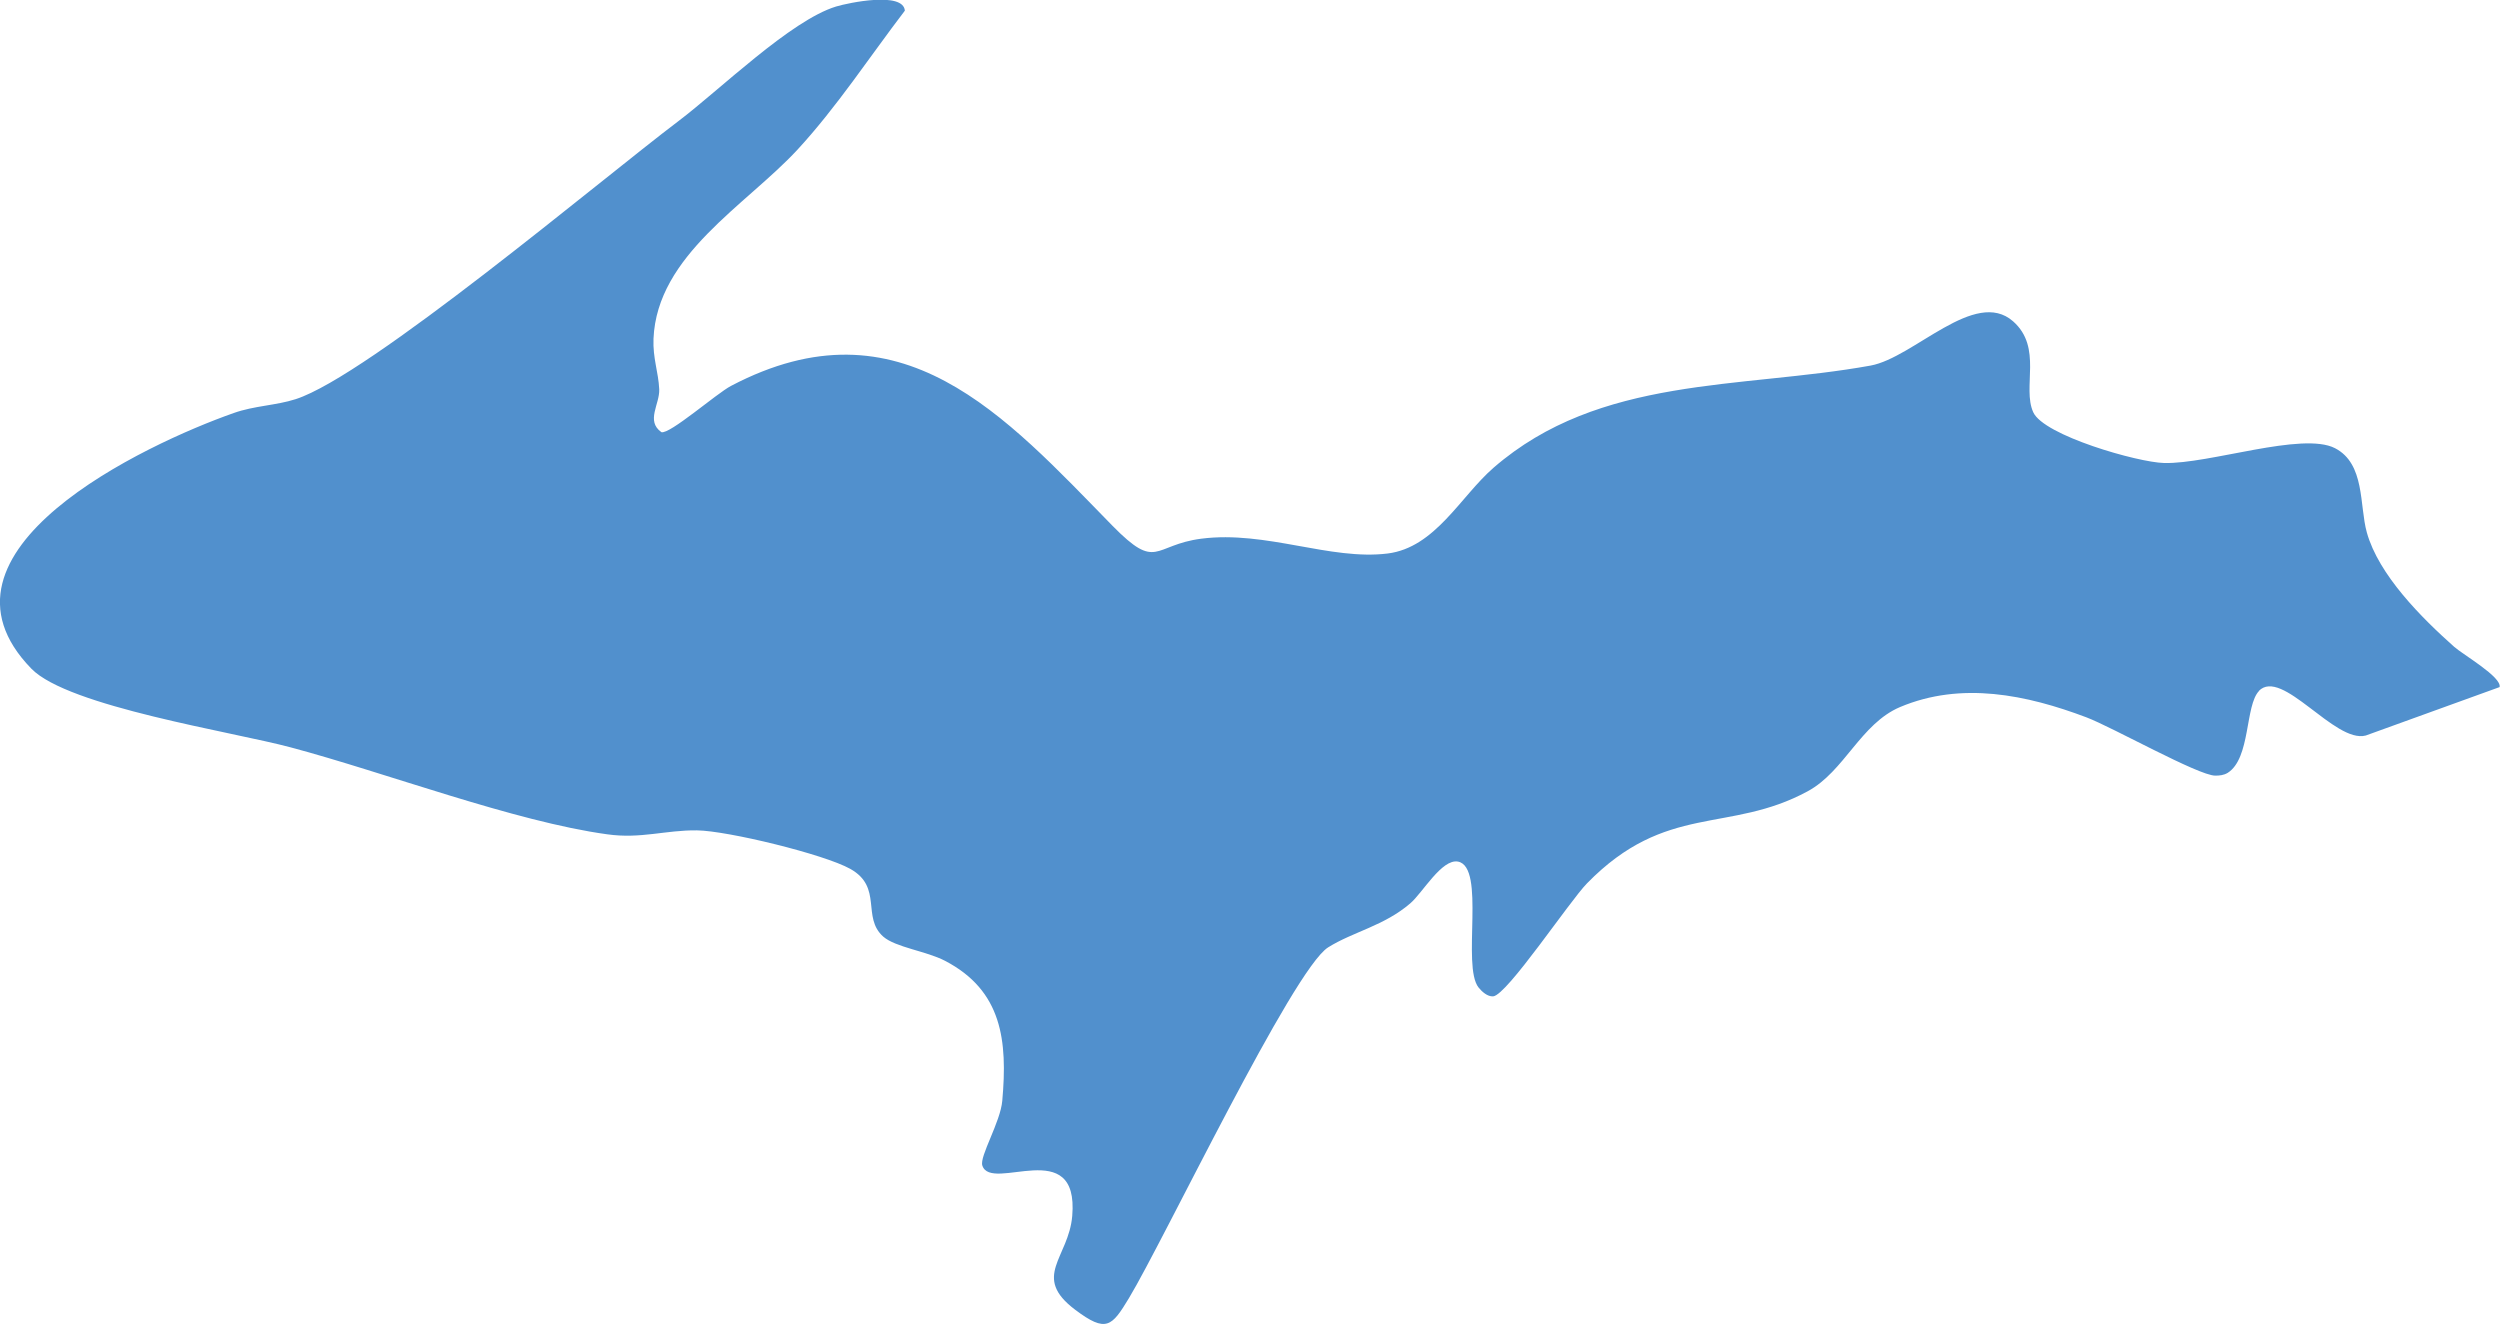 <?xml version="1.0" encoding="UTF-8"?>
<svg id="Layer_1" xmlns="http://www.w3.org/2000/svg" version="1.1" viewBox="0 0 126.51 67.02">
  <!-- Generator: Adobe Illustrator 30.0.0, SVG Export Plug-In . SVG Version: 2.1.1 Build 123)  -->
  <defs>
    <style>
      .st0 {
        fill: #5190cd;
      }
    </style>
  </defs>
  <path class="st0" d="M756.42-433.94c-1.17,1.67,1.26,3.44,1.23,4.92-.01.85-1.2,1.83-1.24,2.76.33,1.44,3.01,2.2,3.03,3.6,0,.73-1.04,3.4-1.35,4.29-.62,1.75-2.74,5.82-2.96,7.27-.09.61.6,1.87-.46,2.07-.37.07-1.84-.91-2.39-1.1-2.38-.85-4.67-1.44-6.89-2.81-1.09-.67-1.95-1.75-2.81-2.3-1.24-.78-8.07-.34-10.08-.38-1.02-.02-1.88-.44-3.04-.25-1.55.26-1.75,2.74-3.99,2.42-.76-.11-5.32-2.67-6.19-3.26-1.41-.96-2.63-2.68-3.76-3.39-1.55-.97-13.85-.96-16.7-1.16-31.82-2.26-63.63-4.57-95.46-6.63-2.22-.14-4.66.03-6.9-.25-3.71-.46-1.89-3.67-1.66-6.01,1.33-13.45,2.54-26.9,3.83-40.34.93-9.68,1.53-19.43,2.56-29.1.38-3.59.81-7.2,1.21-10.79.31-.72,1.2-1.07,1.95-1.06,3.65.02,8,.83,11.76,1.01,25.74,1.26,51.39,2.91,77.09,4.33,14.3.79,28.6,1.76,42.88,2.55,7.19.4,14.39.48,21.57,1.15,1.84.9-1.16,4.3-2.04,5.11-1.18,1.08-3.66,2.26-3.76,4.12-.06,1.13,3.61,6.03,4.69,6.68,1.54.94,3.36.66,3.67,3.23.51,4.25-.18,9.02-.27,13.27-.24,11.38-.02,22.86-.51,34.21-.06,1.43.25,3.58.01,4.86-.23,1.25-2.25.2-3,.95Z"/>
  <path class="st0" d="M1394.4,7.24c-.47.76-6.13.05-7.23.03-28.69-.53-57.34-2.15-86.04-3.04-12.86-.4-25.69-1.4-38.52-1.81-4.77-.15-9.54.19-14.3-.25-2.24-.2-2.79-.62-2.7-2.94.29-7.47,1.49-15.13,1.81-22.45.24-5.65-1.86-3.97-6.01-4.48-8.92-1.11-17.88-2.34-26.81-3.31-2.39-.26-10.62.15-11.68-2.11l5.22-55.68c1.23-1.61,2.87-.51,4.42-.44,10.92.54,21.76,1.64,32.67,2.3,9.72.59,19.36,1.17,29.09,1.79,14.06.9,28.05,2.22,42.12,3.06,2.92.17,6.01-.19,8.93.26,3.08.47,4.02,2.29,6.43,3.78,1.04.64,6.03,3.4,6.9,3.58,1.37.28,1.78-.98,2.79-1.69,2.54-1.81,3.55-.75,6.08-.79,3.08-.05,4.81-.92,7.87.79,1.35.76,2.08,2.08,3.39,2.73,2.44,1.21,6.36,1.14,8.12,3.87.61.95.57,2.37,1.54,3.06,1.19.84,3.53.38,4.15,1.72.79,2.69,1.11,5.86,1.99,8.48,1.33,3.94,5.86,9.2,5.21,13.4-.24,1.53-1.35,2.27-.89,4.25.41,1.75,1.84,2.1,2.66,3.21,1.5,2.03,3.66,16.14,3.36,18.86-.1.92-.7,1.82-.76,2.58-.14,2.04,3.22,7.05,3.94,9.56.39,1.36.27,3.68.79,4.57.38.65,2.6,1.63,3.54,2.84.57.74,2.38,3.51,1.9,4.28Z"/>
  <path class="st0" d="M1233.78,92.81c.78-.17,2.15-.09,3.01-.05,3.29.13,6.65.88,9.95,1.03,9.07.42,18.23.44,27.31.77,29.41,1.06,58.98,1.52,88.32,3.56,2.88.2,7.56-.23,10,.98,1.39.69,5.26,4.34,6.46,4.03.84-.22,2.13-1.37,2.93.36.69,1.49-.76,1.69-1.4,2.42-.4.46-2.28,3.69-2.44,4.2-.75,2.45,2.88,4.27,3.88,6.1.82,1.5.62,3.17,2.03,4.61,1.07,1.09,2.77,1.24,3.67,1.94,1.13.88.27,3.8.28,5.08,0,.38.24.82.24,1.29.2,17.22.44,34.47.12,51.72-.45.59-1.07.77-1.79.79-1.68.05-4.13-.46-5.87-.53-1.95-.07-3.92.06-5.88,0-44.36-1.29-88.66-3.86-132.96-5.38-4.01-.14-8.86.23-12.78-.24-1.43-.17-2.46-.95-2.44-2.43.04-3.05.84-6.81,1.04-9.96,1.29-20.13,3.03-40.18,4.59-60.26.2-2.62-.13-5.82.27-8.41.12-.76.68-1.45,1.44-1.62Z"/>
  <path class="st0" d="M576.02-398.4c-.49.49-5.4.37-6.46.33-4.06-.16-8.17-.8-12.24-1.03-43.48-2.41-86.98-4.39-130.41-7.42-1.32-.09-4.21.3-5.23-.38-.98-.66-.28-1.97-.27-2.8.14-7.05,1.15-13.25,1.79-20.17,1.83-19.95,3.77-39.83,5.61-59.75.39-4.24-.69-5.92,4.74-5.75,5.66.17,11.42,1.08,17.09,1.55,18.37,1.52,36.72,2.88,55.14,3.82,17.15.88,34.37,1.43,51.54,2.31,1.51.08,6.19-.34,7.13.27.88.57,2.31,5.35,2.42,6.52.26,2.69-.67,6.07-.75,8.9-.2,7.89,1.18,10.54,3.4,17.56,2.33,7.34,2.49,17.51,3,25.34.35,5.31-1.57,9.08.49,14.57,2.01,5.35,3.16,6.47,3.34,12.75.02.75.13,2.94-.33,3.4Z"/>
  <path class="st0" d="M1314.12-226.7c.93,1.17-.13,2.4-.36,3.45-.51,2.34-.87,4.69-1.74,6.94-.91,2.35-2.72,3.54-1.37,6.49,2.81,6.16,13.01,8.82,17.43,13.71,1.53,1.69.89,2.13,1.35,4.01.41,1.68,2.19,2.79,1.82,4.46-.24,1.06-1.15,1.08-.95,2.84.09.84,3.09,6.76,3.67,7.31,1.44,1.38,3.87.24,4.95,1.94.99,1.55.11,6.65-.99,8.14-1.08,1.47-2.11.63-3.58,1.01-.31.08-3.86,1.98-3.96,2.18-.47.96.65,1.96.63,2.9-.05,2.31-2.53,4.05-2.76,5.2-.27,1.43,1.75,2.65.52,4.84-1.13,2.03-4.6,1.53-6.56,1.61-1.8.07-3.6.17-5.38.26-2.86.15.59-2.53,1.15-3.21.88-1.07,3.05-3.81,3.08-5.11.03-1.04-1.44-3.72-2.17-4.47-1.93-1.94-4.35-.83-6.65-.76-21.33.69-42.7.88-64.07,1.52-5.75.17-11.59.69-17.34.79-1.63.03-6.01.27-7.3-.12-.5-.15-1.16-.76-1.26-1.3-.32-1.68.06-4.74,0-6.64-.6-18.92-.11-38.01-.79-56.92-.06-1.8.29-4.51,0-6.13-.41-2.24-3.5-1.85-4.59-3.14-.7-.83-.67-2.01-1.08-2.93-1.35-3.04-5.6-5-2.95-8.7.75-1.05,2.79-1.6,2.99-2.39.1-.4-1.08-3.41-1.51-3.76-.99-.79-3.31-.1-5.01-.86-4.75-2.16-3.96-7.7-6.99-9.86-.69-.49-1.94-.75-2.39-1.43-.66-1.01-.26-2.62-.51-3.83-.26-1.24-1.31-1.7-1.41-2.91.16-.64,2.48.09,3.17.12,3.04.15,6.39.01,9.47,0,18.84-.09,37.77-.58,56.66-.77,3.42-.03,7.01-.58,10.46-.28,3.65.33,6.16,4.5,6.73,7.82.82,4.82-.26,8.65,2.18,13.39,1.37,2.66,6.8,8,9.19,10.21,1.09,1.01,3.95,2.65,4.59,3.58,1.64,2.37.99,7.39,3.46,10.07,1.92,2.08,2.69.27,4.28-.31,1.65-.6,4.71-.4,5.85,1.03Z"/>
  <path class="st0" d="M954.86-210.9c1.4-.05,2.33-.4,3.38.8.8.91,1.62,5.46,1.96,6.98.86,3.88,1.27,7.97,2.23,11.81.98,3.91,2.83,3.86,6.25,4.98,1.05.34,1.99.07,2.93,1.16,1.08,1.25.31,2.62.95,3.9.88,1.78,3.15,2.47,4.31,3.86.84,1,.87,2.55,1.52,3.33.57.67,2.26,1.41,3.05,2.06,3.25,2.69,3.74,6.32,1.51,9.89-.49.78-1.62,1.75-1.94,2.4-.61,1.28-.32,2.78-1.28,4.33-2.76,4.46-8.84,4.2-12.98,6.16-2.25,1.07-3.17,2.88-2.78,5.42.59,3.86,5.05,3.97,2.83,8.94-.37.82-1.31,1.77-1.61,2.47-1.41,3.24-.68,4.55-4.02,7.21-.67.54-3.38,1.9-3.58,2.31-.47.96,2.35,5.37-.23,5.12-.61-.06-2.48-2.85-3.33-3.59-.58-.51-1.58-1.24-2.26-1.57-4.01-1.98-14.38-.74-19.18-.71-21.28.14-42.56.2-63.81.51-3.9.06-10.58,1.05-10.5-4.52.01-.77.38-1.52.41-2.26.18-5.04-1.15-9.9-1.75-14.84-.28-2.31.52-3.55-1.31-5.59-.61-.68-1.57-1.06-2.14-1.69-1.96-2.14-.09-3.45-.13-5.72-.12-5.87-5.43-10.13-5.89-15.33-.12-1.31.19-2.67-.12-3.96-.33-1.37-3.08-6.56-3.91-8.08-.81-1.48-2.01-1.8-1.46-3.92.92-3.51,4.62-8.41,3.07-12.25-.36-.89-1.41-1.79-1.6-2.74-.2-.97.07-2.04-.07-2.99-.11-.7-1.37-2.2-.76-2.58l45.83-.11c22.05-1.05,44.28-.44,66.43-1.21Z"/>
  <path class="st0" d="M1004.73-43.37c-2.04-1.75-2.29-7.9-3.69-10.48-.96-1.78-2.59-2.22-4.02-3.38-7.52-6.08-15.07-14.33-12.67-24.88.41-1.79,1.99-4.48,2.12-6.05.09-1.1-.86-2.21.47-3.1,1.52-1.01,2.95-.96,4.29-2.86,1.2-1.72.62-2.9,1.29-4.58.71-1.77,2.66-3.17,2.88-5.31.34-3.4-3.62-5.44-3.5-8.06.17-3.72,4.96-3.69,7.64-4.64,2.75-.97,6.75-3.28,8.05-5.99.61-1.27.57-2.41,1.01-3.58.51-1.33,1.82-2.59,2.3-4.08.55-1.7-2.51-11.3-3.29-12.93-.85-1.77-3.18-2.29-4.28-3.37-1.49-1.45-1.97-4.34-3.57-5.88.17-.25.33-.33.63-.38,2-.34,5.45-.1,7.65-.26,13.75-.97,27.53-1.85,41.35-2.55,1.88-.1,5.48-1.21,6.77.38.98,1.21.15,1.82.26,3.04.17,1.93,6.2,12.05,7.14,14.19,5.03,11.4,4.97,25.48,5.9,37.76.71,9.34,1.34,18.7,2.05,28.08.17,2.2,1.35,9.49.78,11-.33.88-1.27,1.41-1.49,2.59-.96,5.28,1.27,7.31,2.62,11.56,1.78,5.58-1.75,9.4-4.09,13.78-.69,1.29-.69,2.94-2.07,3.8-.61.38-1.84.43-2.08,1.23-.3.98.3,2.55.2,3.78-.14,1.79-1.3,3.22-1.5,4.88-.24,1.99.25,4.44-.04,6.34-.27,1.7-2,2.57-1.4,4.75.31,1.1,1.72,1.9,1.03,3.31-.6,1.23-6.8,1.97-8.41,4.35-2.03,3.01,2.83,5.22,1.14,7.27-.4.48-1.47.95-2.11.84-1.7-.28-4.59-1.94-6.52-2.44-2.73-.7-3.19-.48-5.16,1.33-.86.78-1.52,1.7-2.3,2.55h-4.34c-.7-.35-.63-1.97-.89-2.68-.62-1.66-1.59-2.41-1.41-4.47.1-1.11.73-1.69.46-3-.16-.78-.97-1.53-1.27-2.31-.83-2.11-.57-3.7-2.14-5.77-4.11-5.43-12.19-6.71-17.08-12.53-3.51-4.18-1.53-4.52.18-8.51,1.14-2.67,1.58-5.49,2.15-8.31.11-.56.52-1.01.6-1.45.48-2.83-4.44-4.71-6.69-4.4-1.45.2-3.99,2.24-4.97,1.4Z"/>
  <path class="st0" d="M114.32,34.96c-.72.74-.42,3.41-1.59,4.15-.2.12-.41.14-.63.14-.85,0-5.2-2.45-6.52-2.95-3.02-1.14-6.32-1.83-9.43-.52-2,.85-2.81,3.25-4.67,4.26-3.98,2.16-7.16.56-11.17,4.66-.89.91-4.05,5.66-4.75,5.72-.29.02-.57-.24-.74-.45-.86-1.09.38-6.1-1.04-6.37-.82-.15-1.79,1.58-2.41,2.11-1.32,1.14-2.9,1.44-4.16,2.23-1.78,1.12-8.32,14.83-10.08,17.75-.87,1.44-1.15,1.77-2.72.59-2.23-1.68-.33-2.62-.15-4.75.35-4.14-4.1-1.15-4.55-2.55-.15-.46.92-2.2,1.01-3.28.27-3.03,0-5.57-2.9-7.08-.94-.49-2.5-.68-3.12-1.22-1.11-.98-.01-2.5-1.67-3.43-1.32-.74-6.21-1.93-7.76-1.95-1.58-.02-2.84.44-4.54.2-4.68-.64-11.25-3.13-16.02-4.4-2.94-.79-11.25-2.06-13.12-3.98-5.8-5.95,5.78-11.37,10.24-12.94,1.04-.37,2.14-.38,3.13-.7,3.68-1.18,15.44-11.1,19.37-14.07,2.08-1.57,5.68-5.1,7.98-5.8.63-.19,3.4-.77,3.48.21-1.78,2.33-3.44,4.87-5.43,7.03-2.61,2.82-7.11,5.34-7.29,9.57-.04.99.25,1.69.29,2.56.03.76-.69,1.6.11,2.17.42.12,2.78-1.95,3.52-2.34,8.6-4.52,13.88,1.53,19.31,7.08,2.27,2.31,2.03.97,4.49.65,3.28-.42,6.52,1.11,9.43.75,2.41-.3,3.69-2.89,5.36-4.34,5.38-4.67,12.5-3.98,19.08-5.17,2.19-.4,5.28-3.94,7.21-2.24,1.51,1.33.45,3.34,1.02,4.6.53,1.18,5.3,2.54,6.62,2.57,2.29.06,7-1.6,8.65-.75,1.53.79,1.23,2.89,1.61,4.26.6,2.16,2.78,4.33,4.42,5.79.45.4,2.42,1.53,2.3,2.04l-6.77,2.45c-1.57.42-4.25-3.47-5.42-2.25Z"/>
</svg>